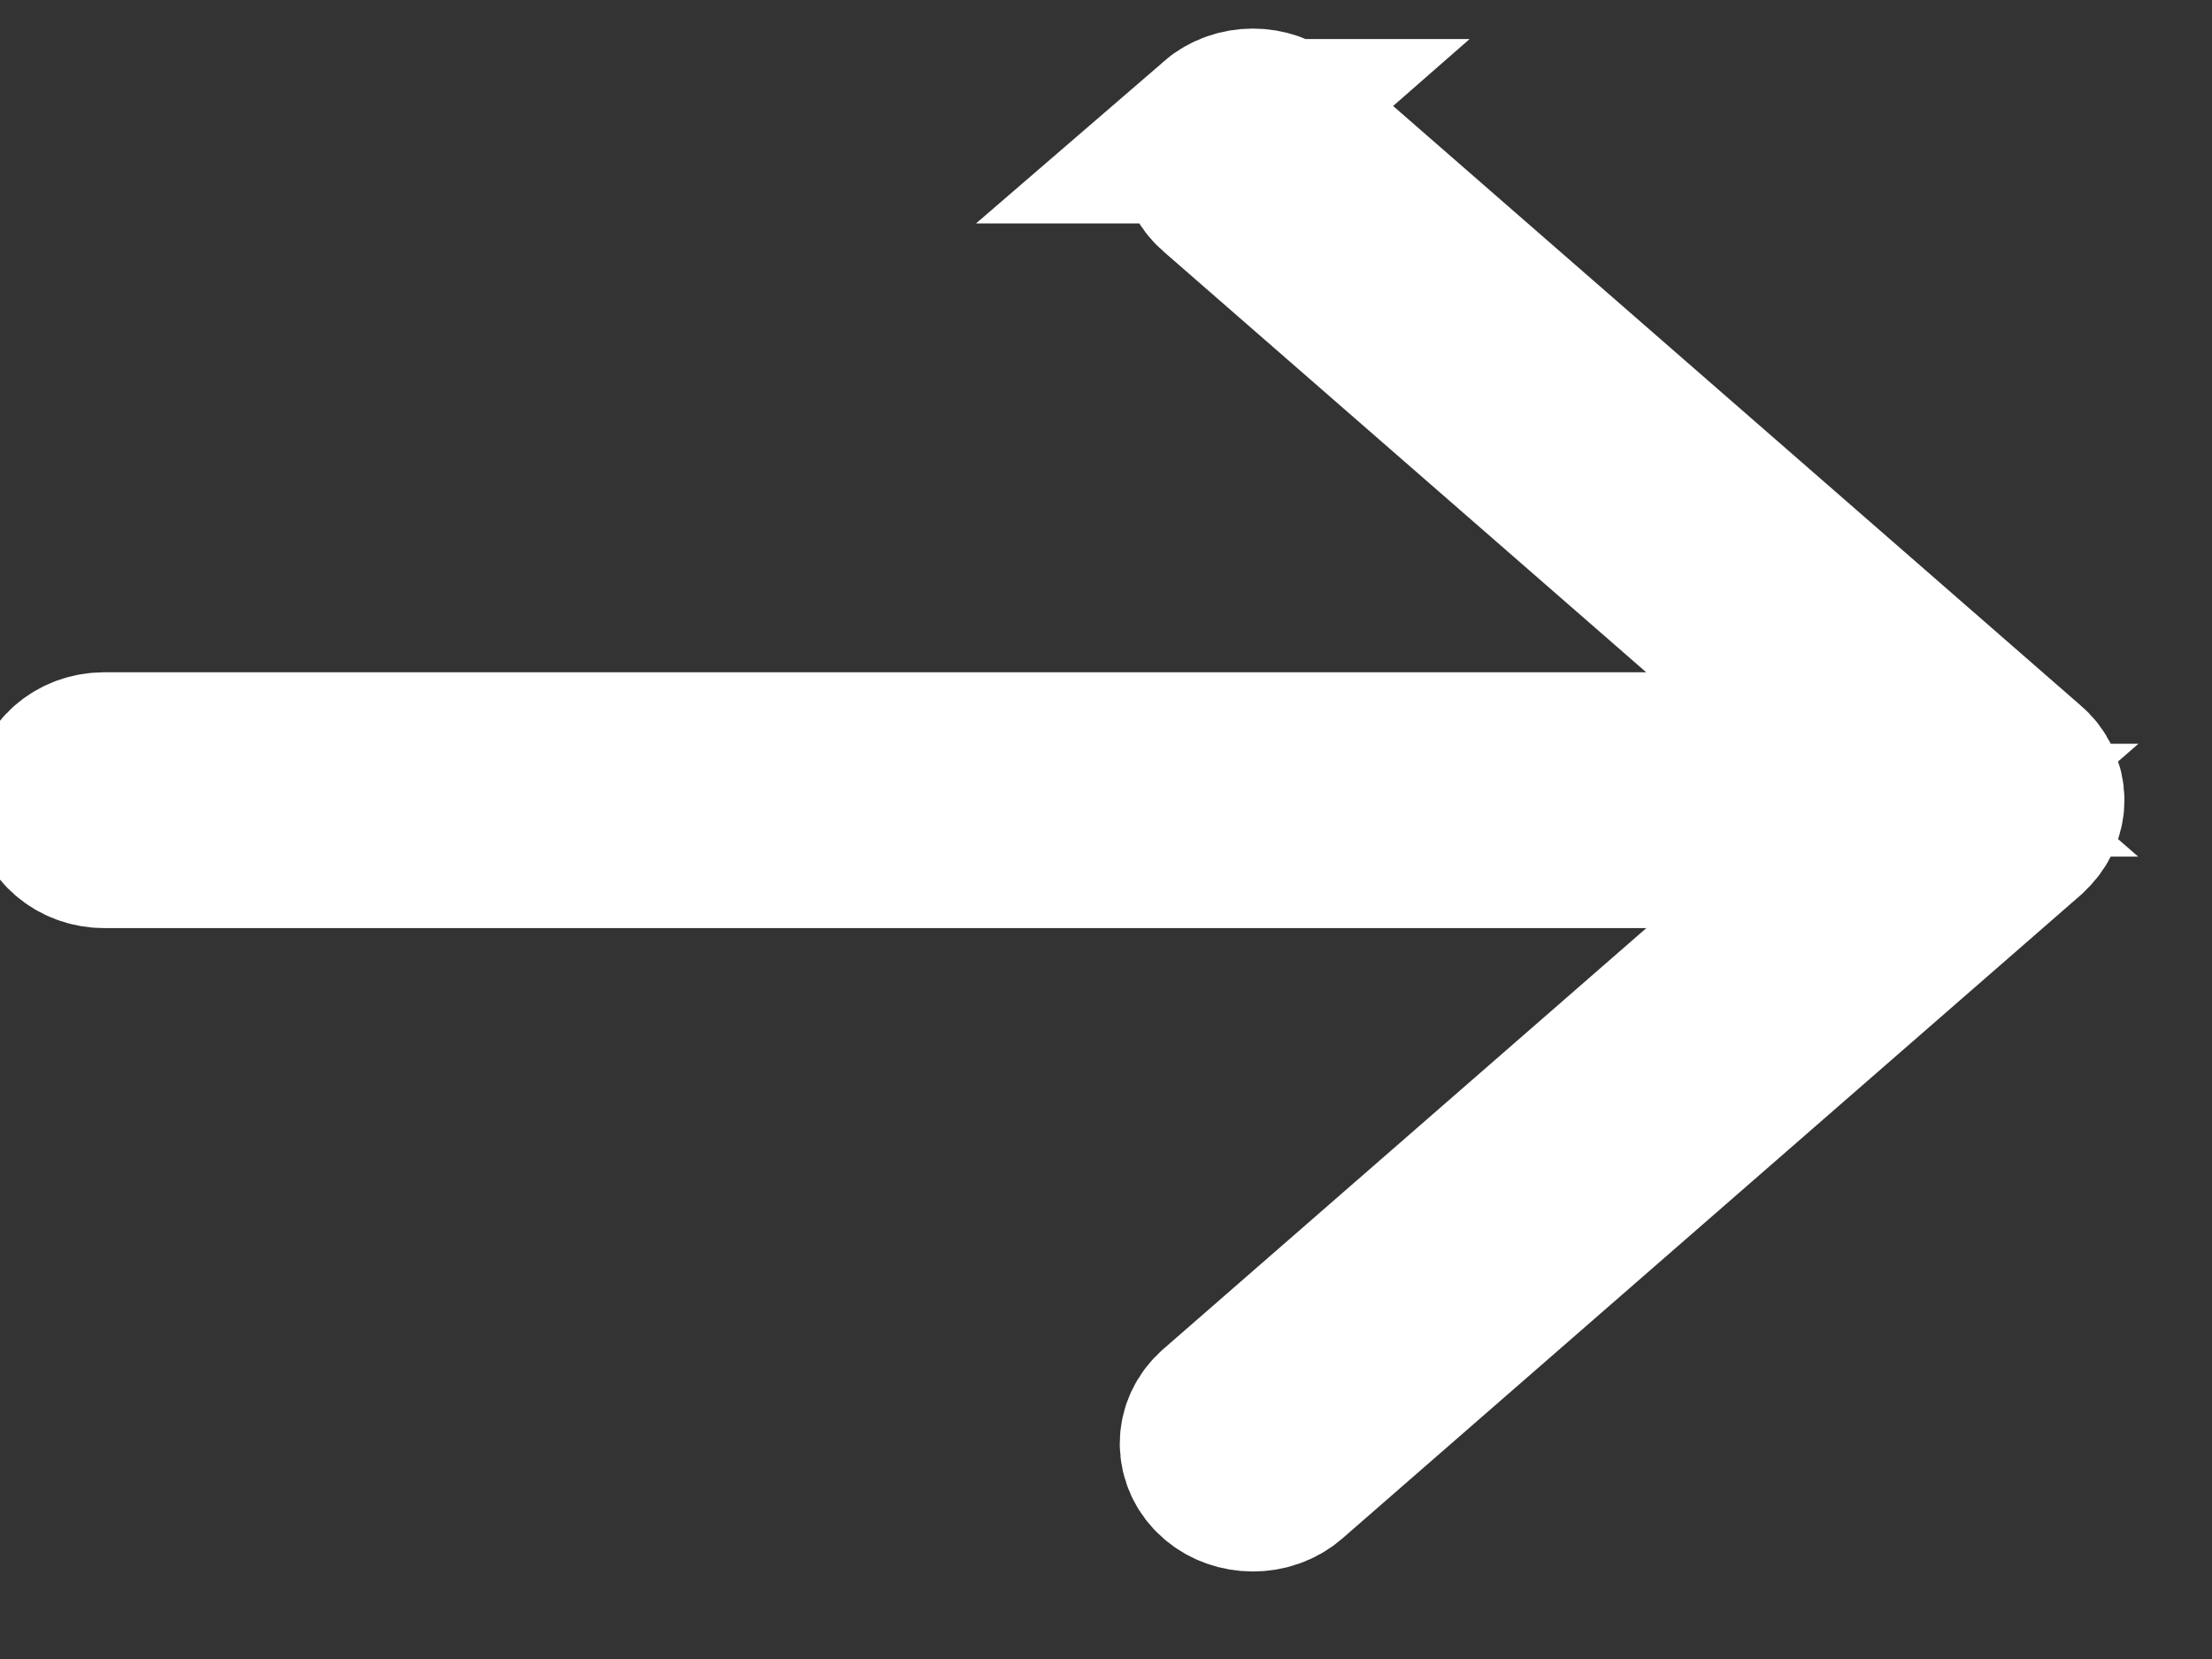 <svg xmlns="http://www.w3.org/2000/svg" width="12" height="9" viewBox="0 0 12 9">
    <rect x="0" y="0" width="12" height="9" fill="#333333" stroke="none"/>
    <g fill="none" fill-rule="evenodd">
        <g fill="#FFF" fill-rule="nonzero" stroke="#FFF">
            <g>
                <g>
                    <g>
                        <path d="M7.71 6.87c-.076-.087-.2-.087-.275 0l-3.16 3.625V.796c0-.123-.087-.222-.194-.222-.107 0-.194.1-.194.222v9.7L.727 6.87c-.075-.087-.198-.087-.274 0-.075.087-.075.228 0 .314l3.49 4.005c.019.02.04.037.064.049.024.011.049.017.074.017.025 0 .05-.006.074-.017.024-.011.046-.028.063-.049L7.71 7.184c.076-.087.076-.227 0-.315z" transform="translate(-258 -519) translate(90 262) translate(3 236) rotate(-90 97.096 -67.674)"/>
                    </g>
                </g>
            </g>
        </g>
    </g>
</svg>
